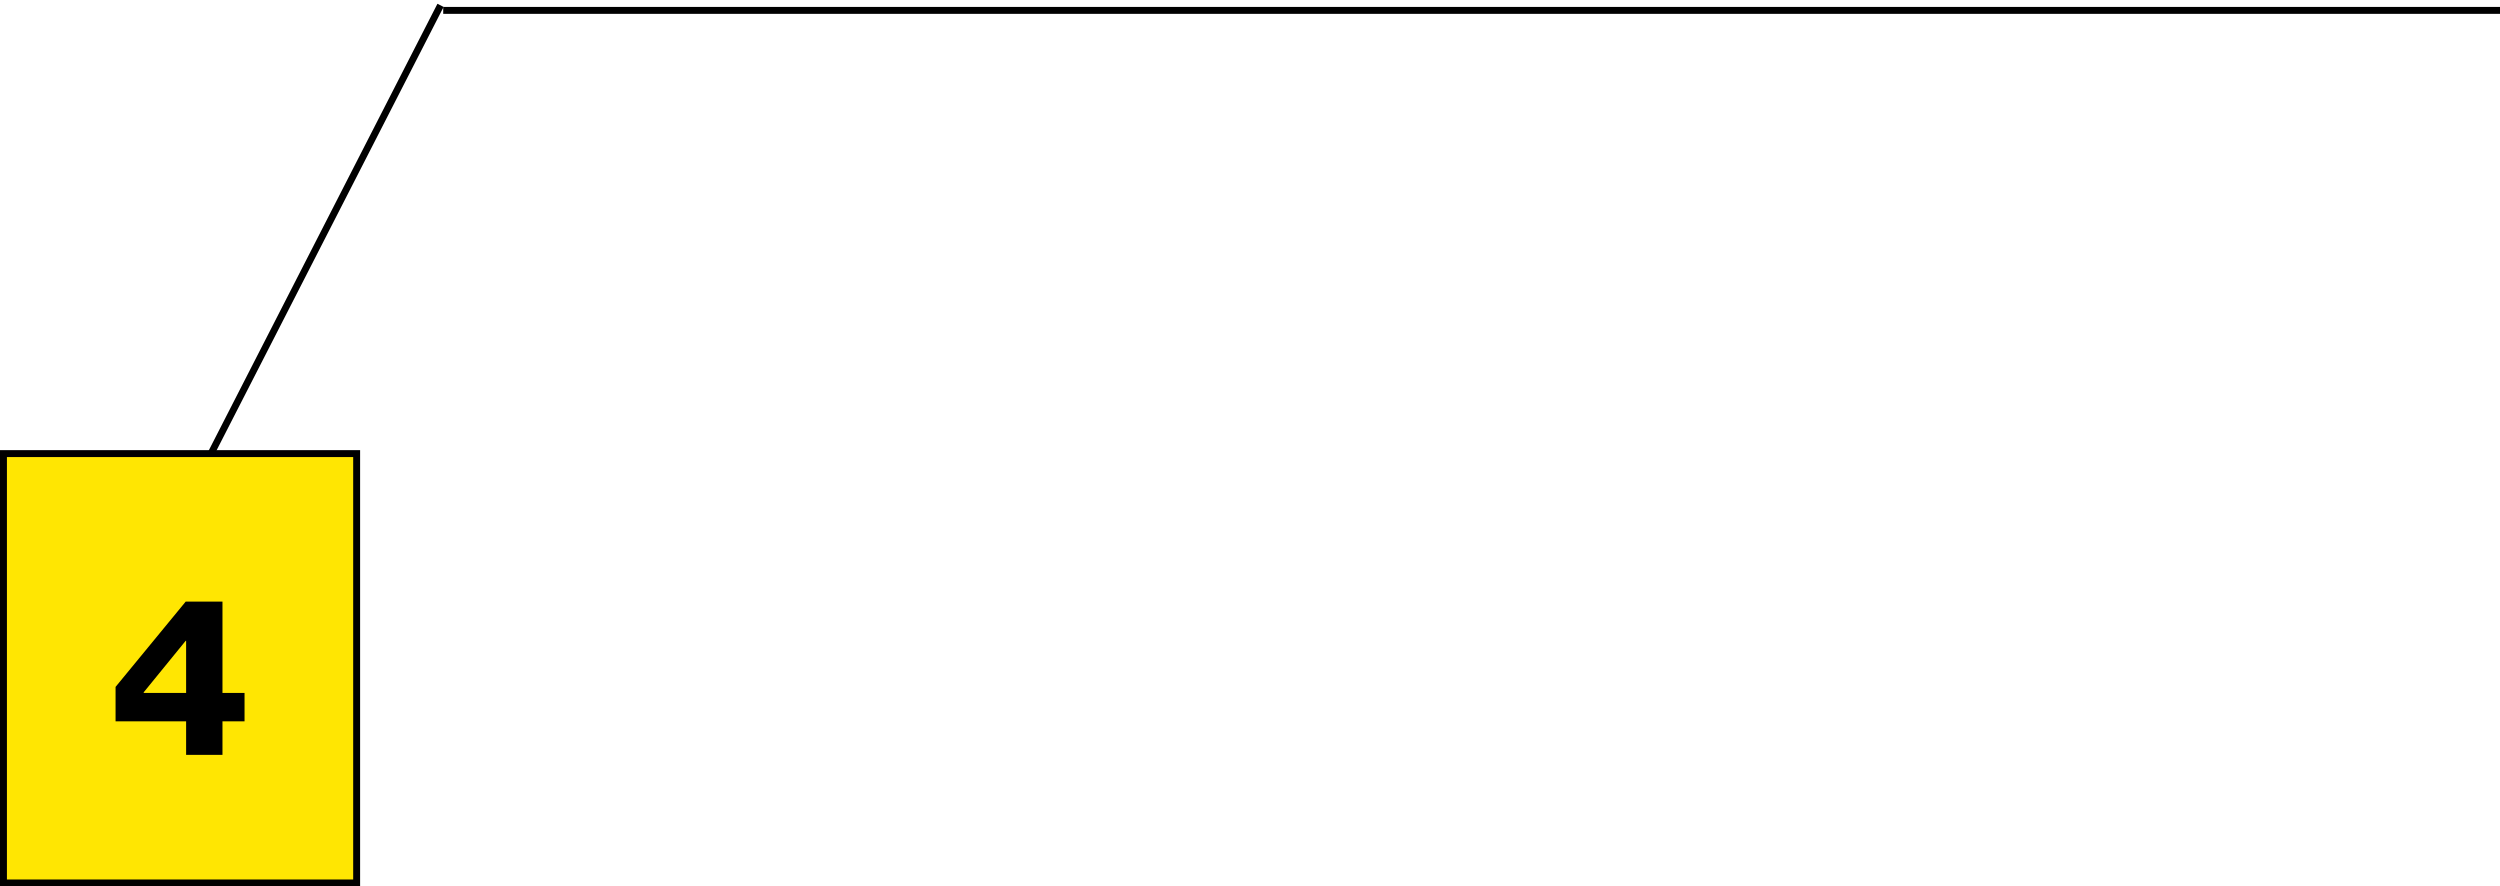 <?xml version="1.0" encoding="UTF-8"?> <svg xmlns="http://www.w3.org/2000/svg" width="361" height="128" viewBox="0 0 361 128" fill="none"><line x1="18.555" y1="88.772" x2="63.611" y2="0.772" stroke="black"></line><line x1="361" y1="1.5" x2="64" y2="1.5" stroke="black"></line><rect x="0.5" y="65.5" width="51" height="62" fill="#FFE602" stroke="black"></rect><path d="M26.875 104.156H16.688V99.188L26.812 86.875H32.125V100.063H35.312V104.156H32.125V109H26.875V104.156ZM26.875 100.063V92.531H26.812L20.75 99.969V100.063H26.875Z" fill="black"></path></svg> 